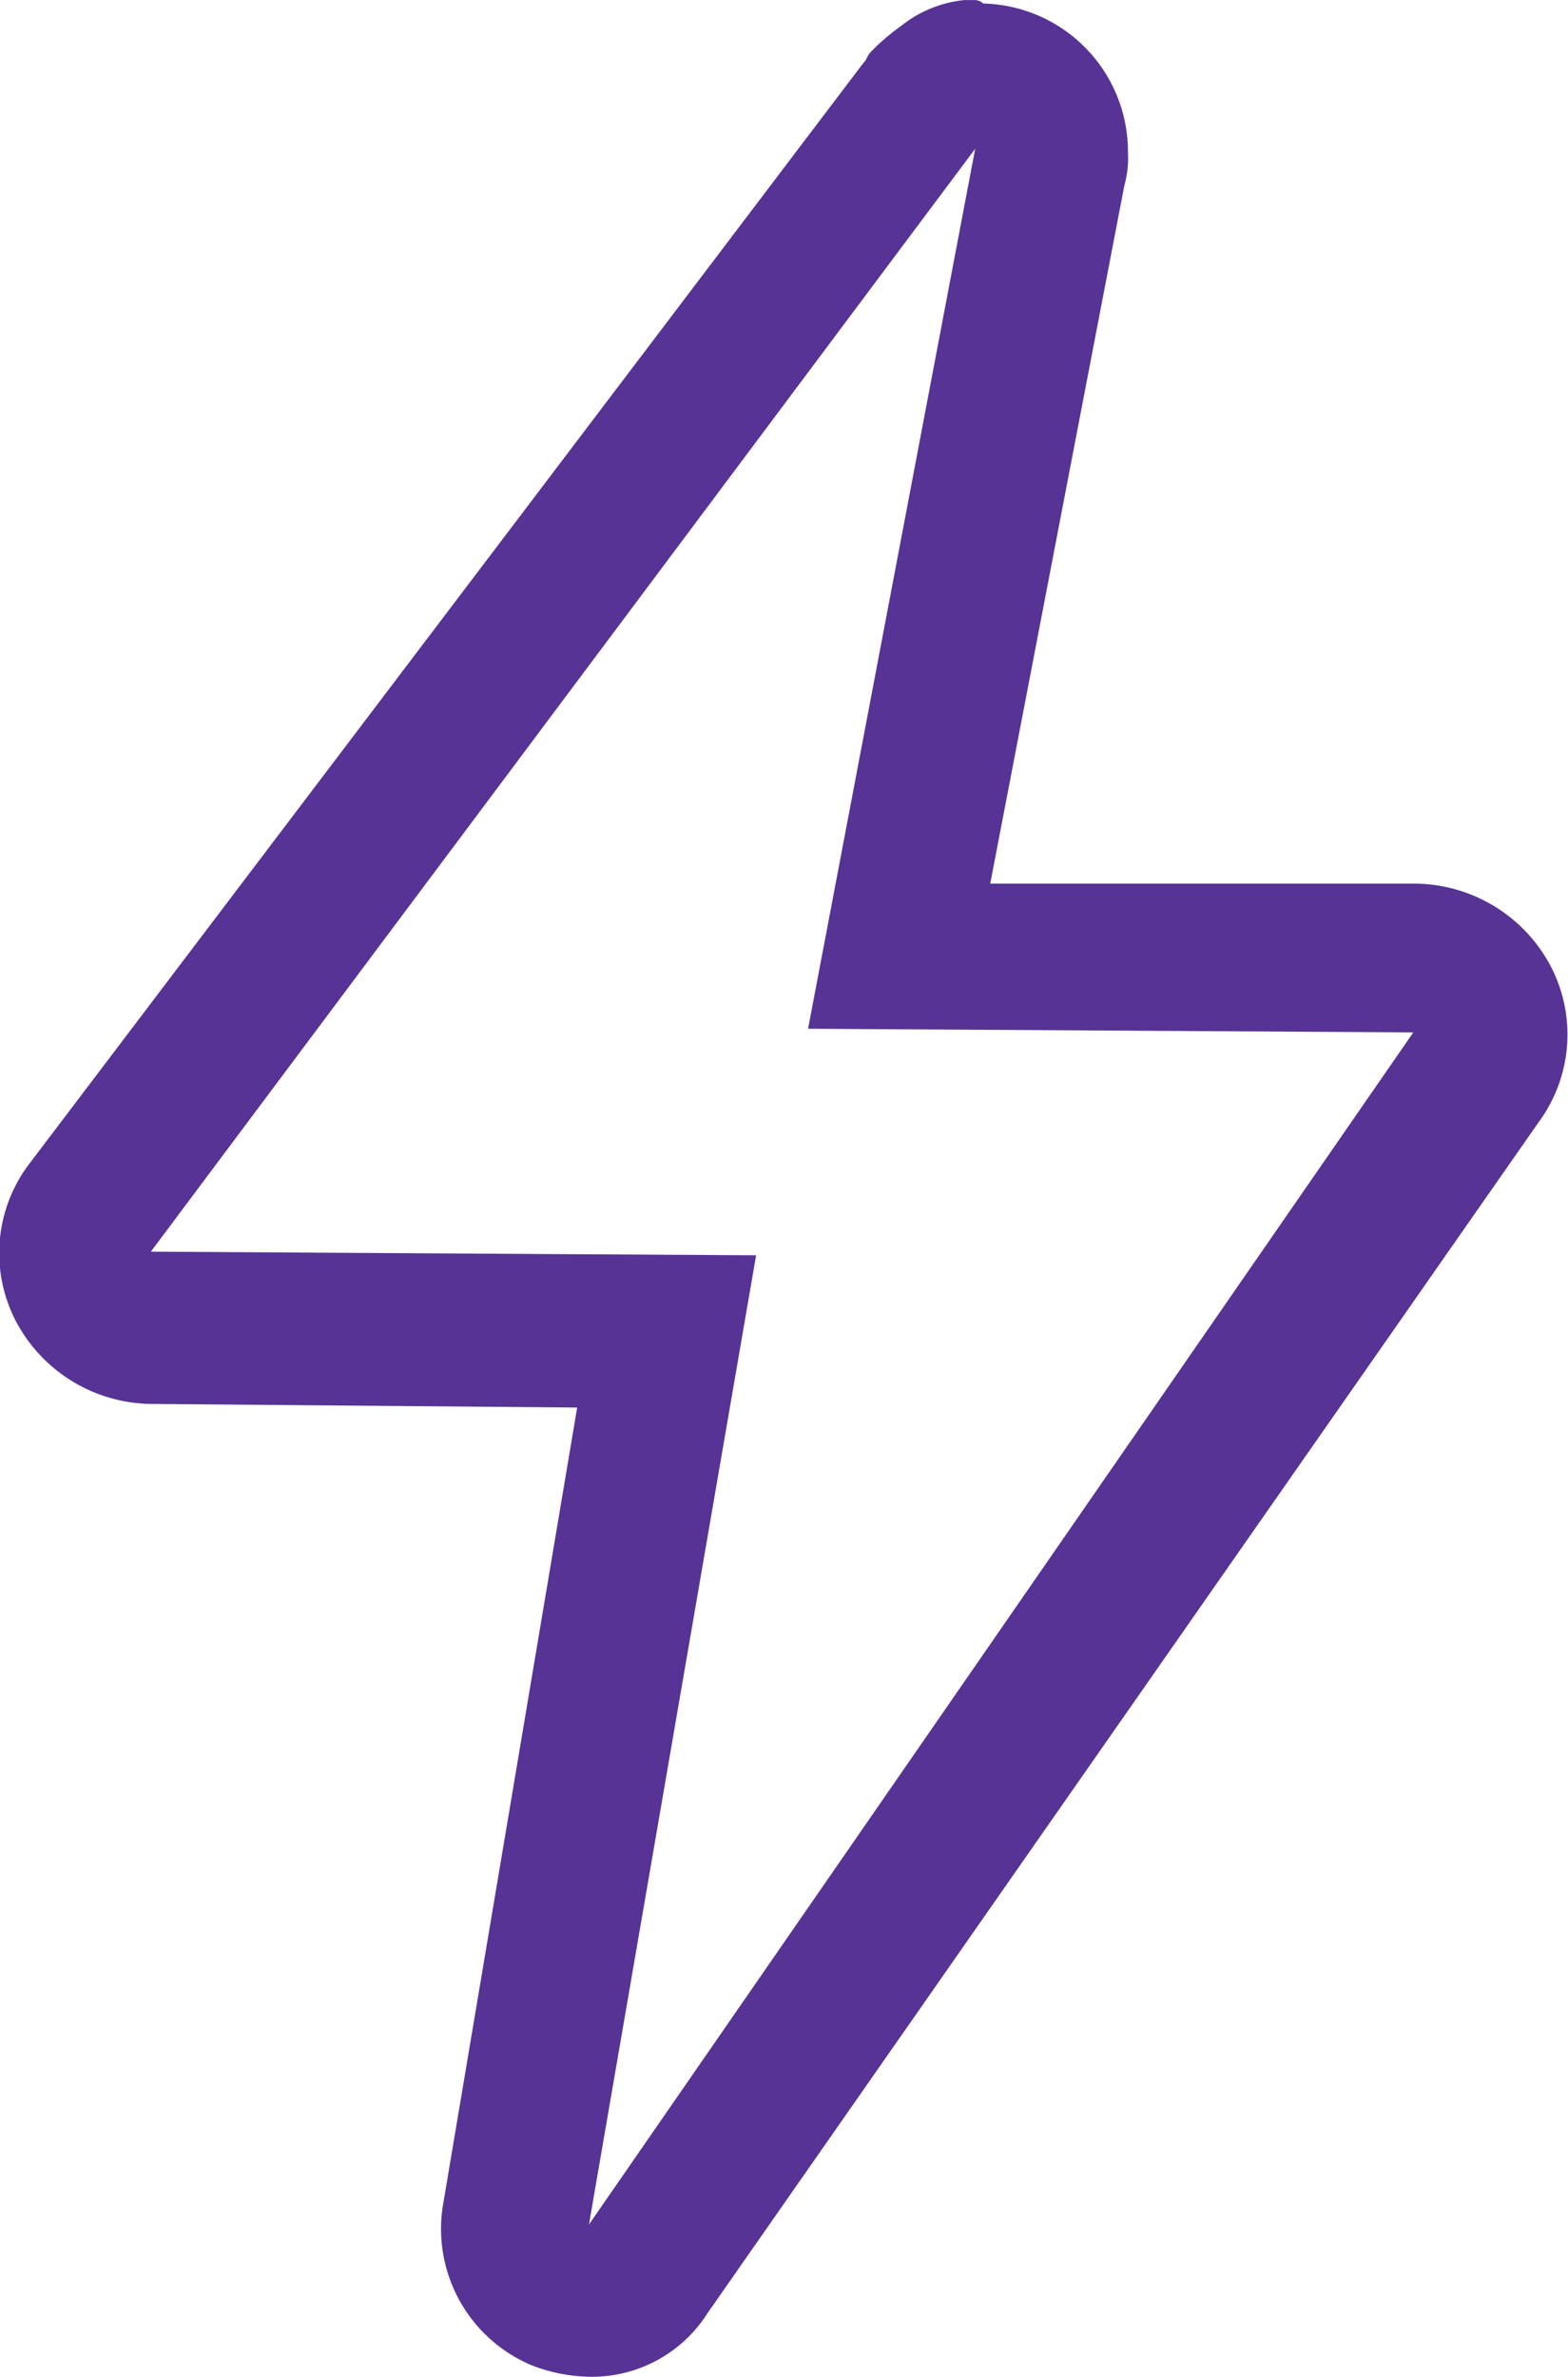 <svg xmlns="http://www.w3.org/2000/svg" width="15.572" height="23.605" viewBox="0 0 15.572 23.605"><defs><style>.a{fill:#563395;}</style></defs><g transform="translate(-24.934 87.001)"><path class="a" d="M34.619-85.525l-1.66,8.741,6.011.036-8.187,11.84,1.66-9.626-6.011-.036,8.187-10.954m0-1.476h-.11a1.2,1.2,0,0,0-.628.258,2.149,2.149,0,0,0-.3.258c-.036.036-.036.074-.074.11l-8.3,10.955a1.466,1.466,0,0,0-.11,1.549,1.538,1.538,0,0,0,1.328.812l4.241.036-1.328,7.893a1.469,1.469,0,0,0,.886,1.623,1.666,1.666,0,0,0,.59.11,1.359,1.359,0,0,0,1.144-.628l8.262-11.84a1.466,1.466,0,0,0,.11-1.549,1.538,1.538,0,0,0-1.328-.812H34.768L36.1-85.158a1.036,1.036,0,0,0,.036-.332,1.473,1.473,0,0,0-1.438-1.476A.121.121,0,0,0,34.619-87Z" transform="translate(0 0)"/></g></svg>